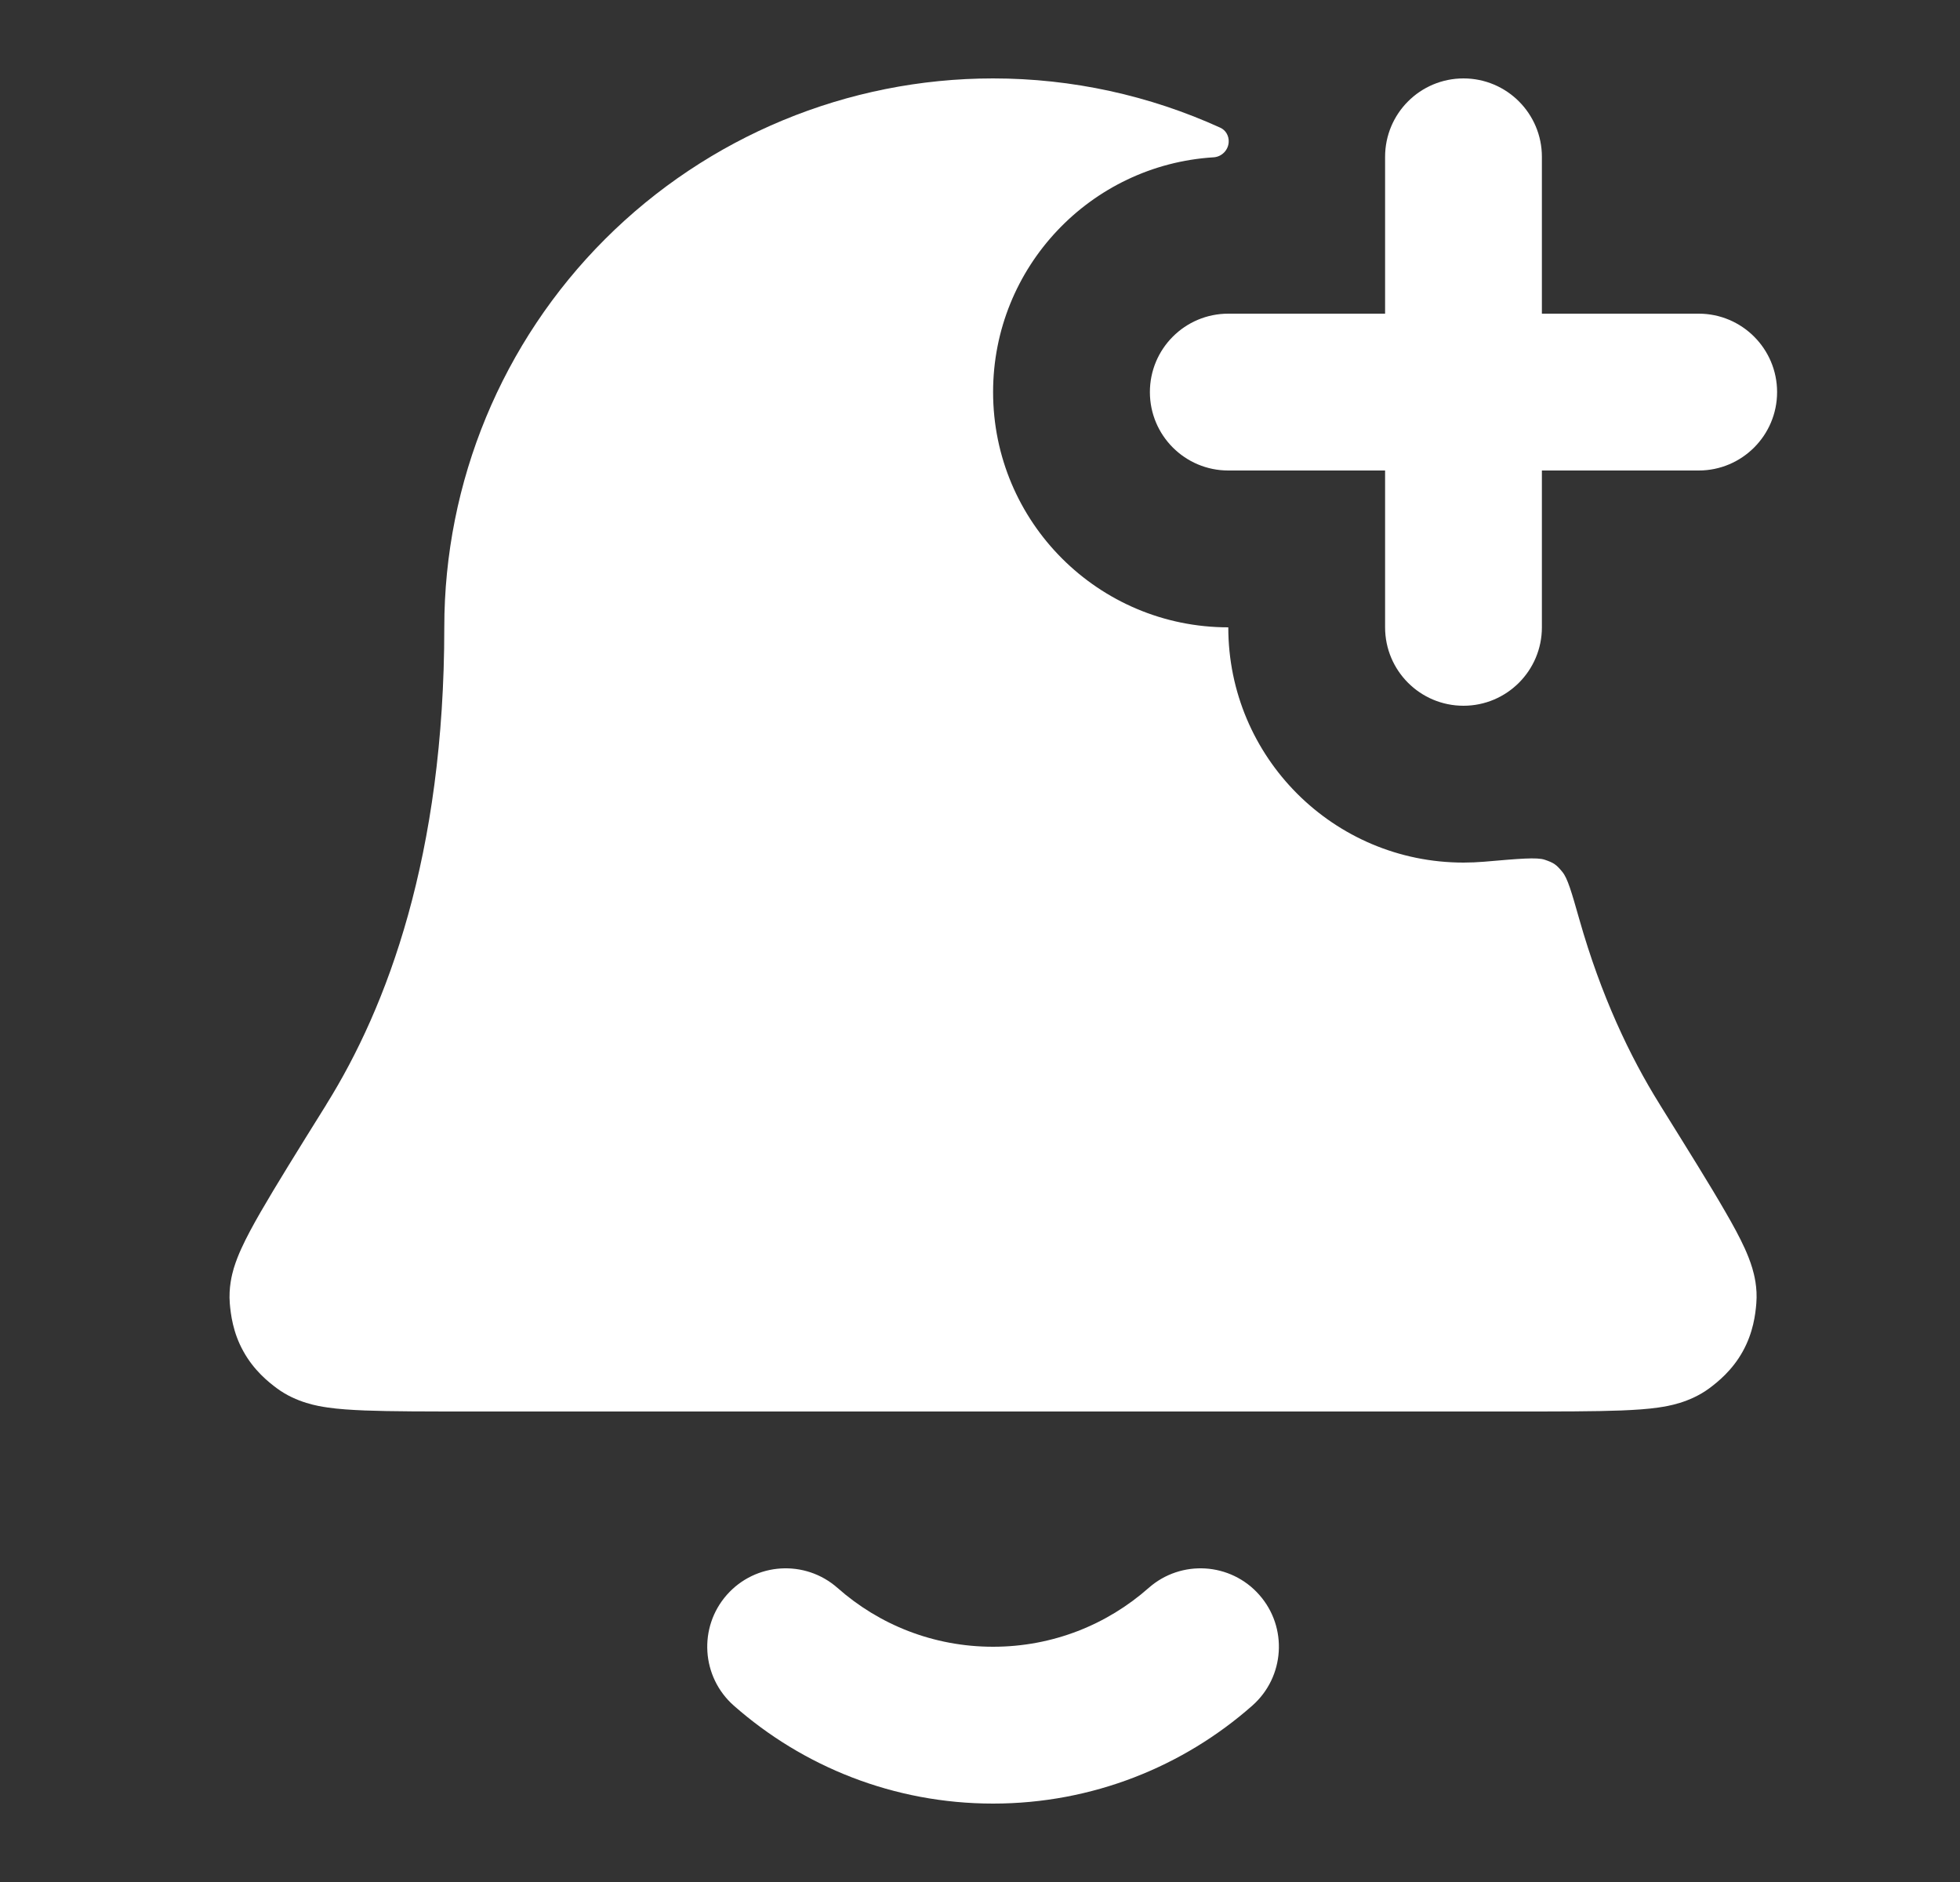 <?xml version="1.0" encoding="UTF-8"?> <svg xmlns="http://www.w3.org/2000/svg" width="25" height="24" viewBox="0 0 25 24" fill="none"><rect x="0" y="0" width="25" height="24" fill="#333333" stroke="none"/> <path d="M19.667 2C19.667 1.448 19.219 1 18.667 1C18.114 1 17.667 1.448 17.667 2V4H15.667C15.114 4 14.667 4.448 14.667 5C14.667 5.552 15.114 6 15.667 6H17.667V8C17.667 8.552 18.114 9 18.667 9C19.219 9 19.667 8.552 19.667 8V6H21.667C22.219 6 22.667 5.552 22.667 5C22.667 4.448 22.219 4 21.667 4H19.667V2Z" fill="white"></path> <path d="M15.672 1.813C15.677 1.735 15.636 1.66 15.564 1.628C14.663 1.218 13.676 1 12.667 1C10.81 1 9.03 1.738 7.717 3.05C6.404 4.363 5.667 6.143 5.667 8C5.667 10.913 4.935 12.844 4.167 14.077L4.156 14.096C3.798 14.67 3.516 15.124 3.325 15.455C3.23 15.62 3.143 15.78 3.079 15.921C3.046 15.992 3.011 16.079 2.982 16.173C2.959 16.252 2.915 16.419 2.931 16.622C2.943 16.759 2.97 16.993 3.105 17.234C3.239 17.476 3.422 17.623 3.533 17.705C3.783 17.89 4.07 17.933 4.166 17.947L4.171 17.948C4.318 17.97 4.486 17.98 4.654 17.987C4.989 18 5.453 18 6.03 18H19.303C19.88 18 20.344 18 20.679 17.987C20.848 17.98 21.015 17.97 21.163 17.948L21.167 17.947C21.263 17.933 21.55 17.89 21.801 17.705C21.911 17.623 22.095 17.476 22.229 17.234C22.363 16.993 22.391 16.759 22.402 16.622C22.419 16.419 22.374 16.252 22.351 16.173C22.323 16.079 22.287 15.992 22.255 15.921C22.191 15.78 22.104 15.62 22.008 15.455C21.818 15.124 21.535 14.671 21.178 14.097L21.166 14.077C20.789 13.472 20.421 12.698 20.144 11.722C20.045 11.374 19.995 11.2 19.928 11.119C19.851 11.025 19.819 11.003 19.704 10.964C19.605 10.93 19.38 10.95 18.93 10.989C18.843 10.996 18.755 11 18.667 11C17.01 11 15.667 9.657 15.667 8C14.01 8 12.667 6.657 12.667 5C12.667 3.406 13.911 2.102 15.481 2.006C15.583 1.999 15.666 1.916 15.672 1.813Z" fill="white"></path> <path d="M9.271 20.338C9.637 19.924 10.269 19.885 10.683 20.25C11.212 20.718 11.905 21 12.667 21C13.428 21 14.121 20.718 14.651 20.25C15.065 19.885 15.697 19.924 16.062 20.338C16.428 20.752 16.388 21.384 15.974 21.75C15.094 22.527 13.934 23 12.667 23C11.399 23 10.24 22.527 9.359 21.75C8.945 21.384 8.906 20.752 9.271 20.338Z" fill="white"></path> </svg> 